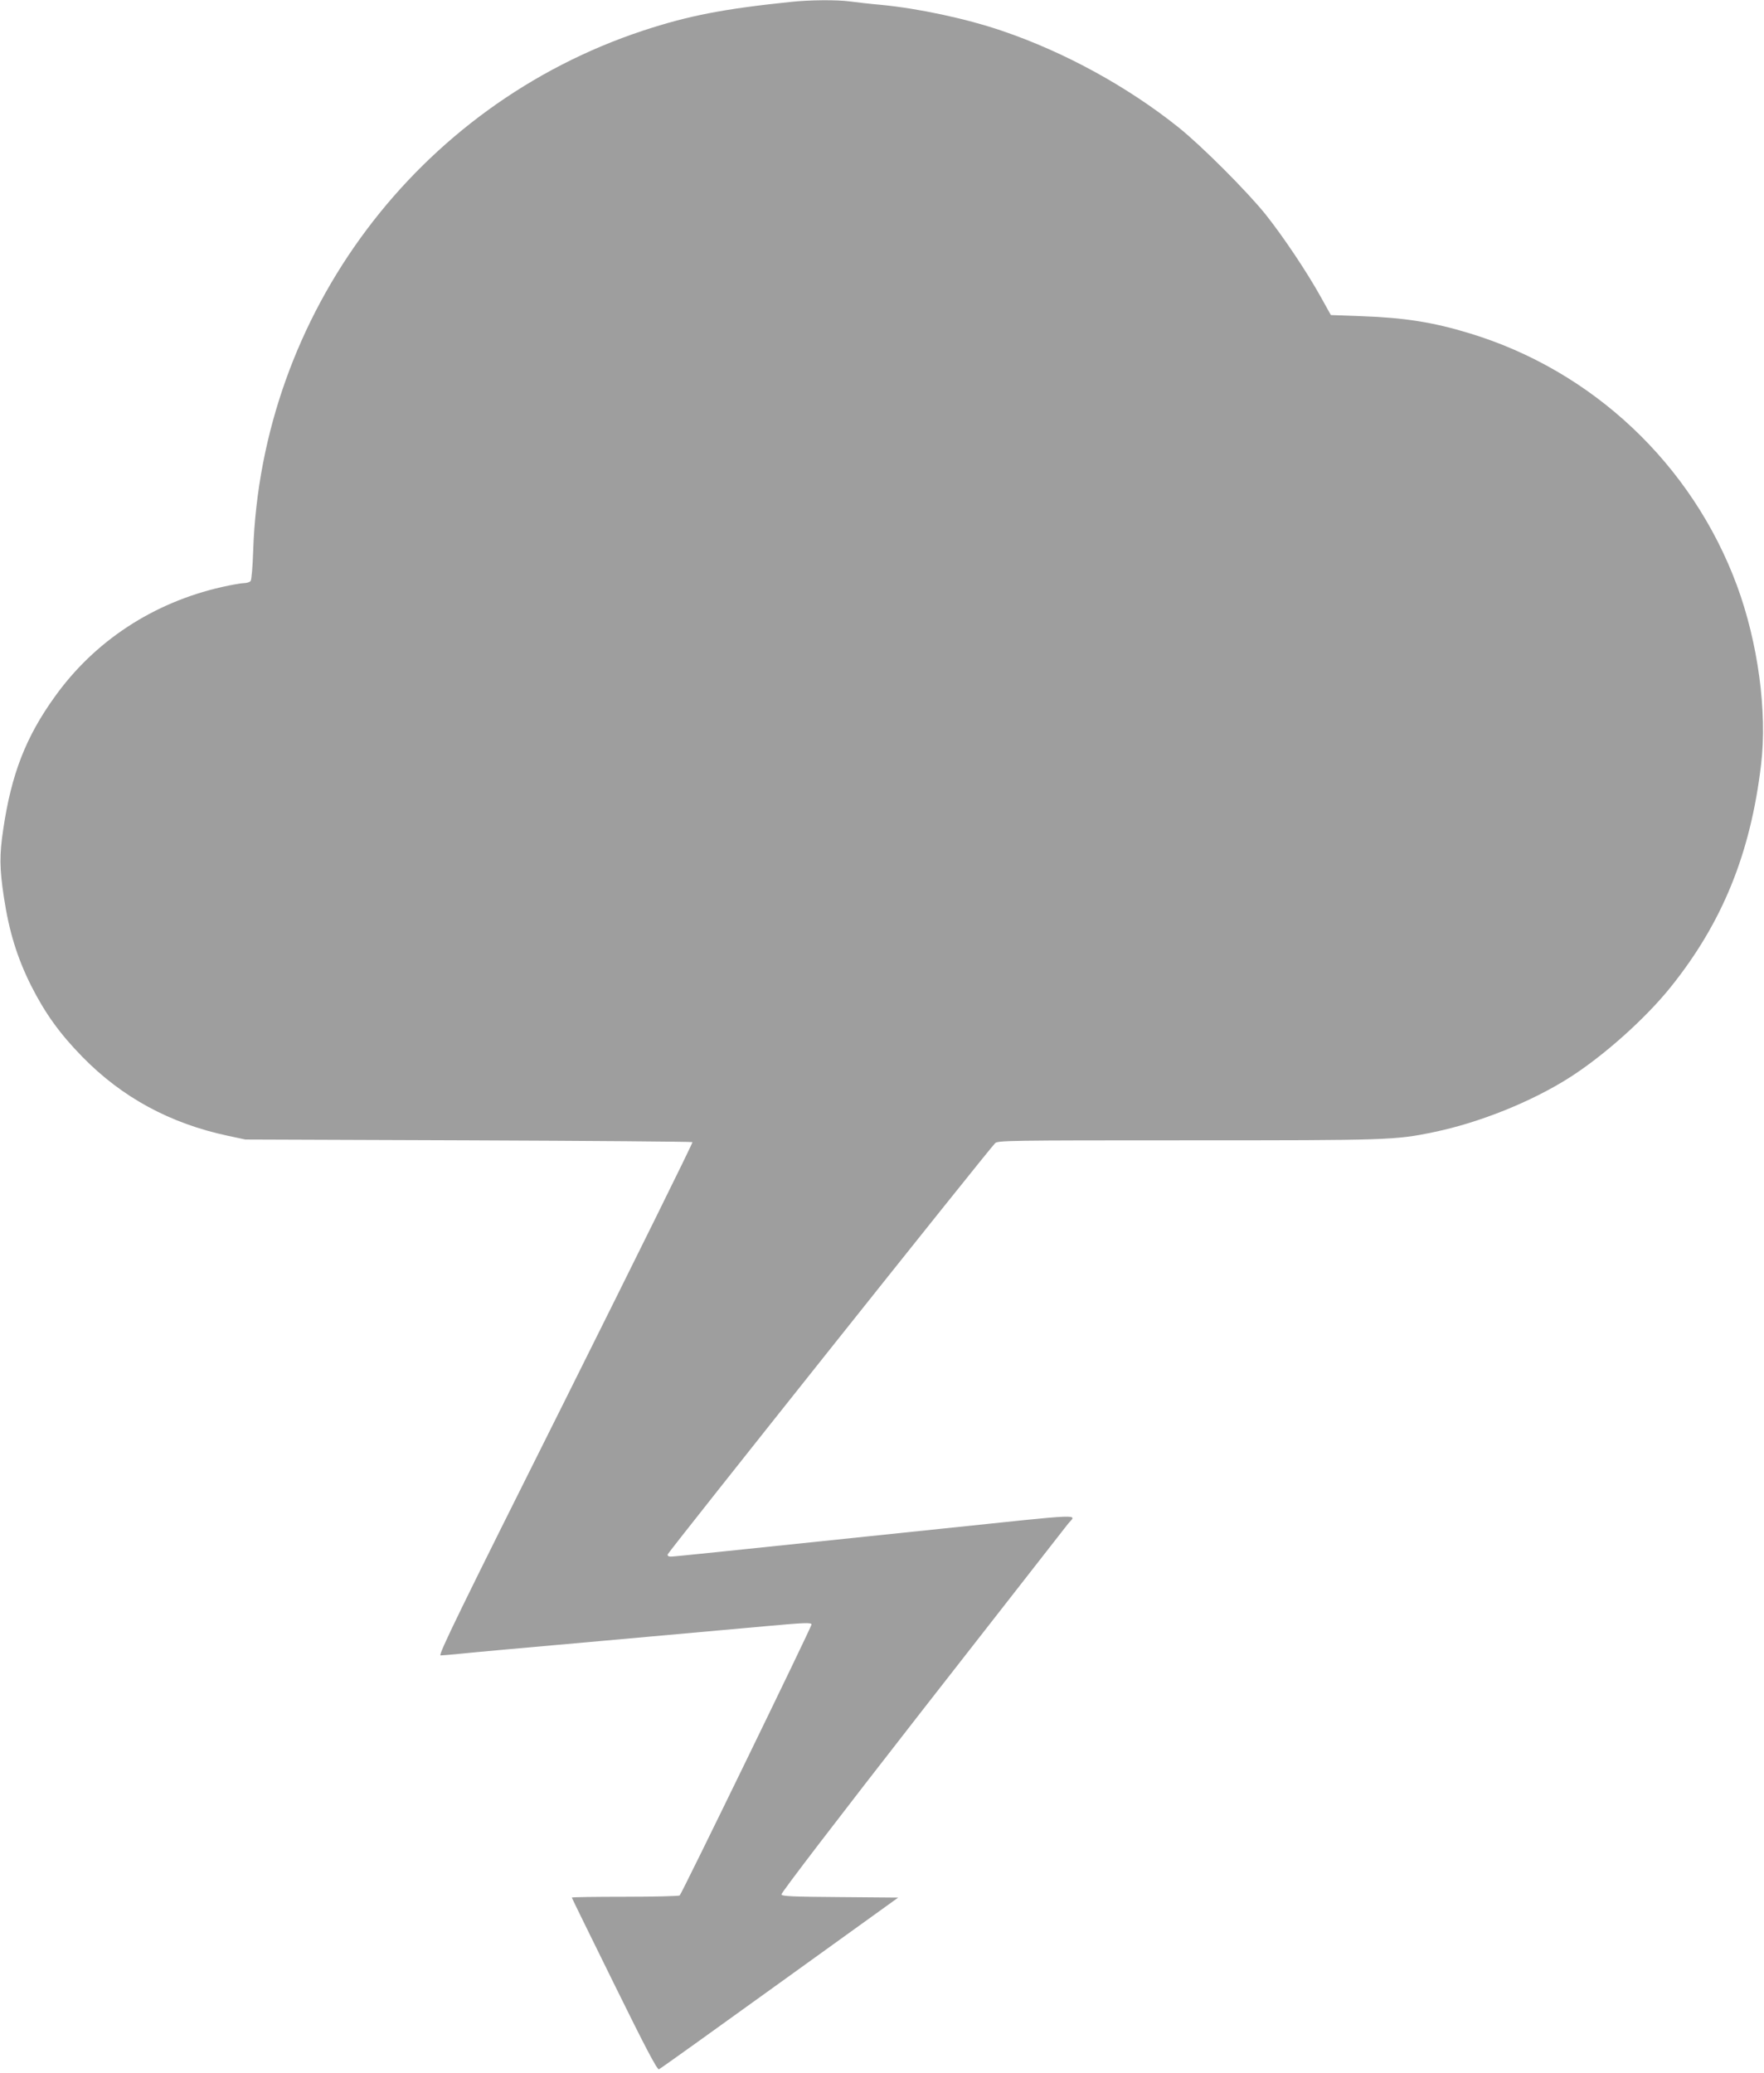 <?xml version="1.0" standalone="no"?>
<!DOCTYPE svg PUBLIC "-//W3C//DTD SVG 20010904//EN"
 "http://www.w3.org/TR/2001/REC-SVG-20010904/DTD/svg10.dtd">
<svg version="1.0" xmlns="http://www.w3.org/2000/svg"
 width="1089pt" height="1280pt" viewBox="0 0 1089 1280"
 preserveAspectRatio="xMidYMid meet">
<g transform="translate(0,1280) scale(0.1,-0.1)"
fill="#9e9e9e" stroke="none">
<path d="M4880 12788 c-415 -43 -630 -85 -910 -177 -1393 -461 -2357 -1748
-2407 -3211 -3 -96 -10 -181 -16 -187 -5 -7 -24 -13 -41 -13 -17 0 -78 -11
-136 -24 -424 -96 -787 -334 -1033 -679 -178 -248 -267 -477 -317 -817 -24
-159 -23 -240 4 -419 32 -212 82 -374 168 -546 86 -170 176 -296 316 -439 246
-252 543 -412 899 -488 l108 -23 1377 -5 c757 -3 1379 -8 1383 -11 3 -4 -350
-718 -784 -1588 -655 -1309 -788 -1581 -771 -1581 10 0 63 5 117 10 54 6 451
42 883 80 432 39 883 79 1002 90 241 22 288 24 288 11 0 -15 -803 -1666 -814
-1673 -6 -4 -158 -8 -338 -8 -181 0 -328 -2 -328 -5 0 -2 118 -243 262 -535
193 -392 265 -529 276 -525 8 3 343 243 745 533 l732 527 -358 3 c-296 2 -359
5 -363 16 -3 9 340 457 867 1133 480 615 886 1135 902 1155 50 62 137 66 -793
-31 -1361 -142 -1638 -171 -1659 -171 -14 0 -21 5 -19 14 3 14 1981 2499 2021
2538 16 17 80 18 1185 18 1247 0 1284 1 1525 51 279 58 599 186 834 335 214
136 470 365 626 559 320 398 494 826 559 1375 39 325 -19 753 -149 1105 -277
749 -892 1328 -1653 1558 -223 68 -403 96 -664 105 l-190 7 -64 115 c-84 151
-229 368 -338 505 -112 140 -396 425 -539 539 -315 252 -704 465 -1090 596
-220 75 -515 138 -745 160 -69 6 -155 16 -192 21 -80 11 -250 10 -368 -3z"/>
</g>
</svg>
